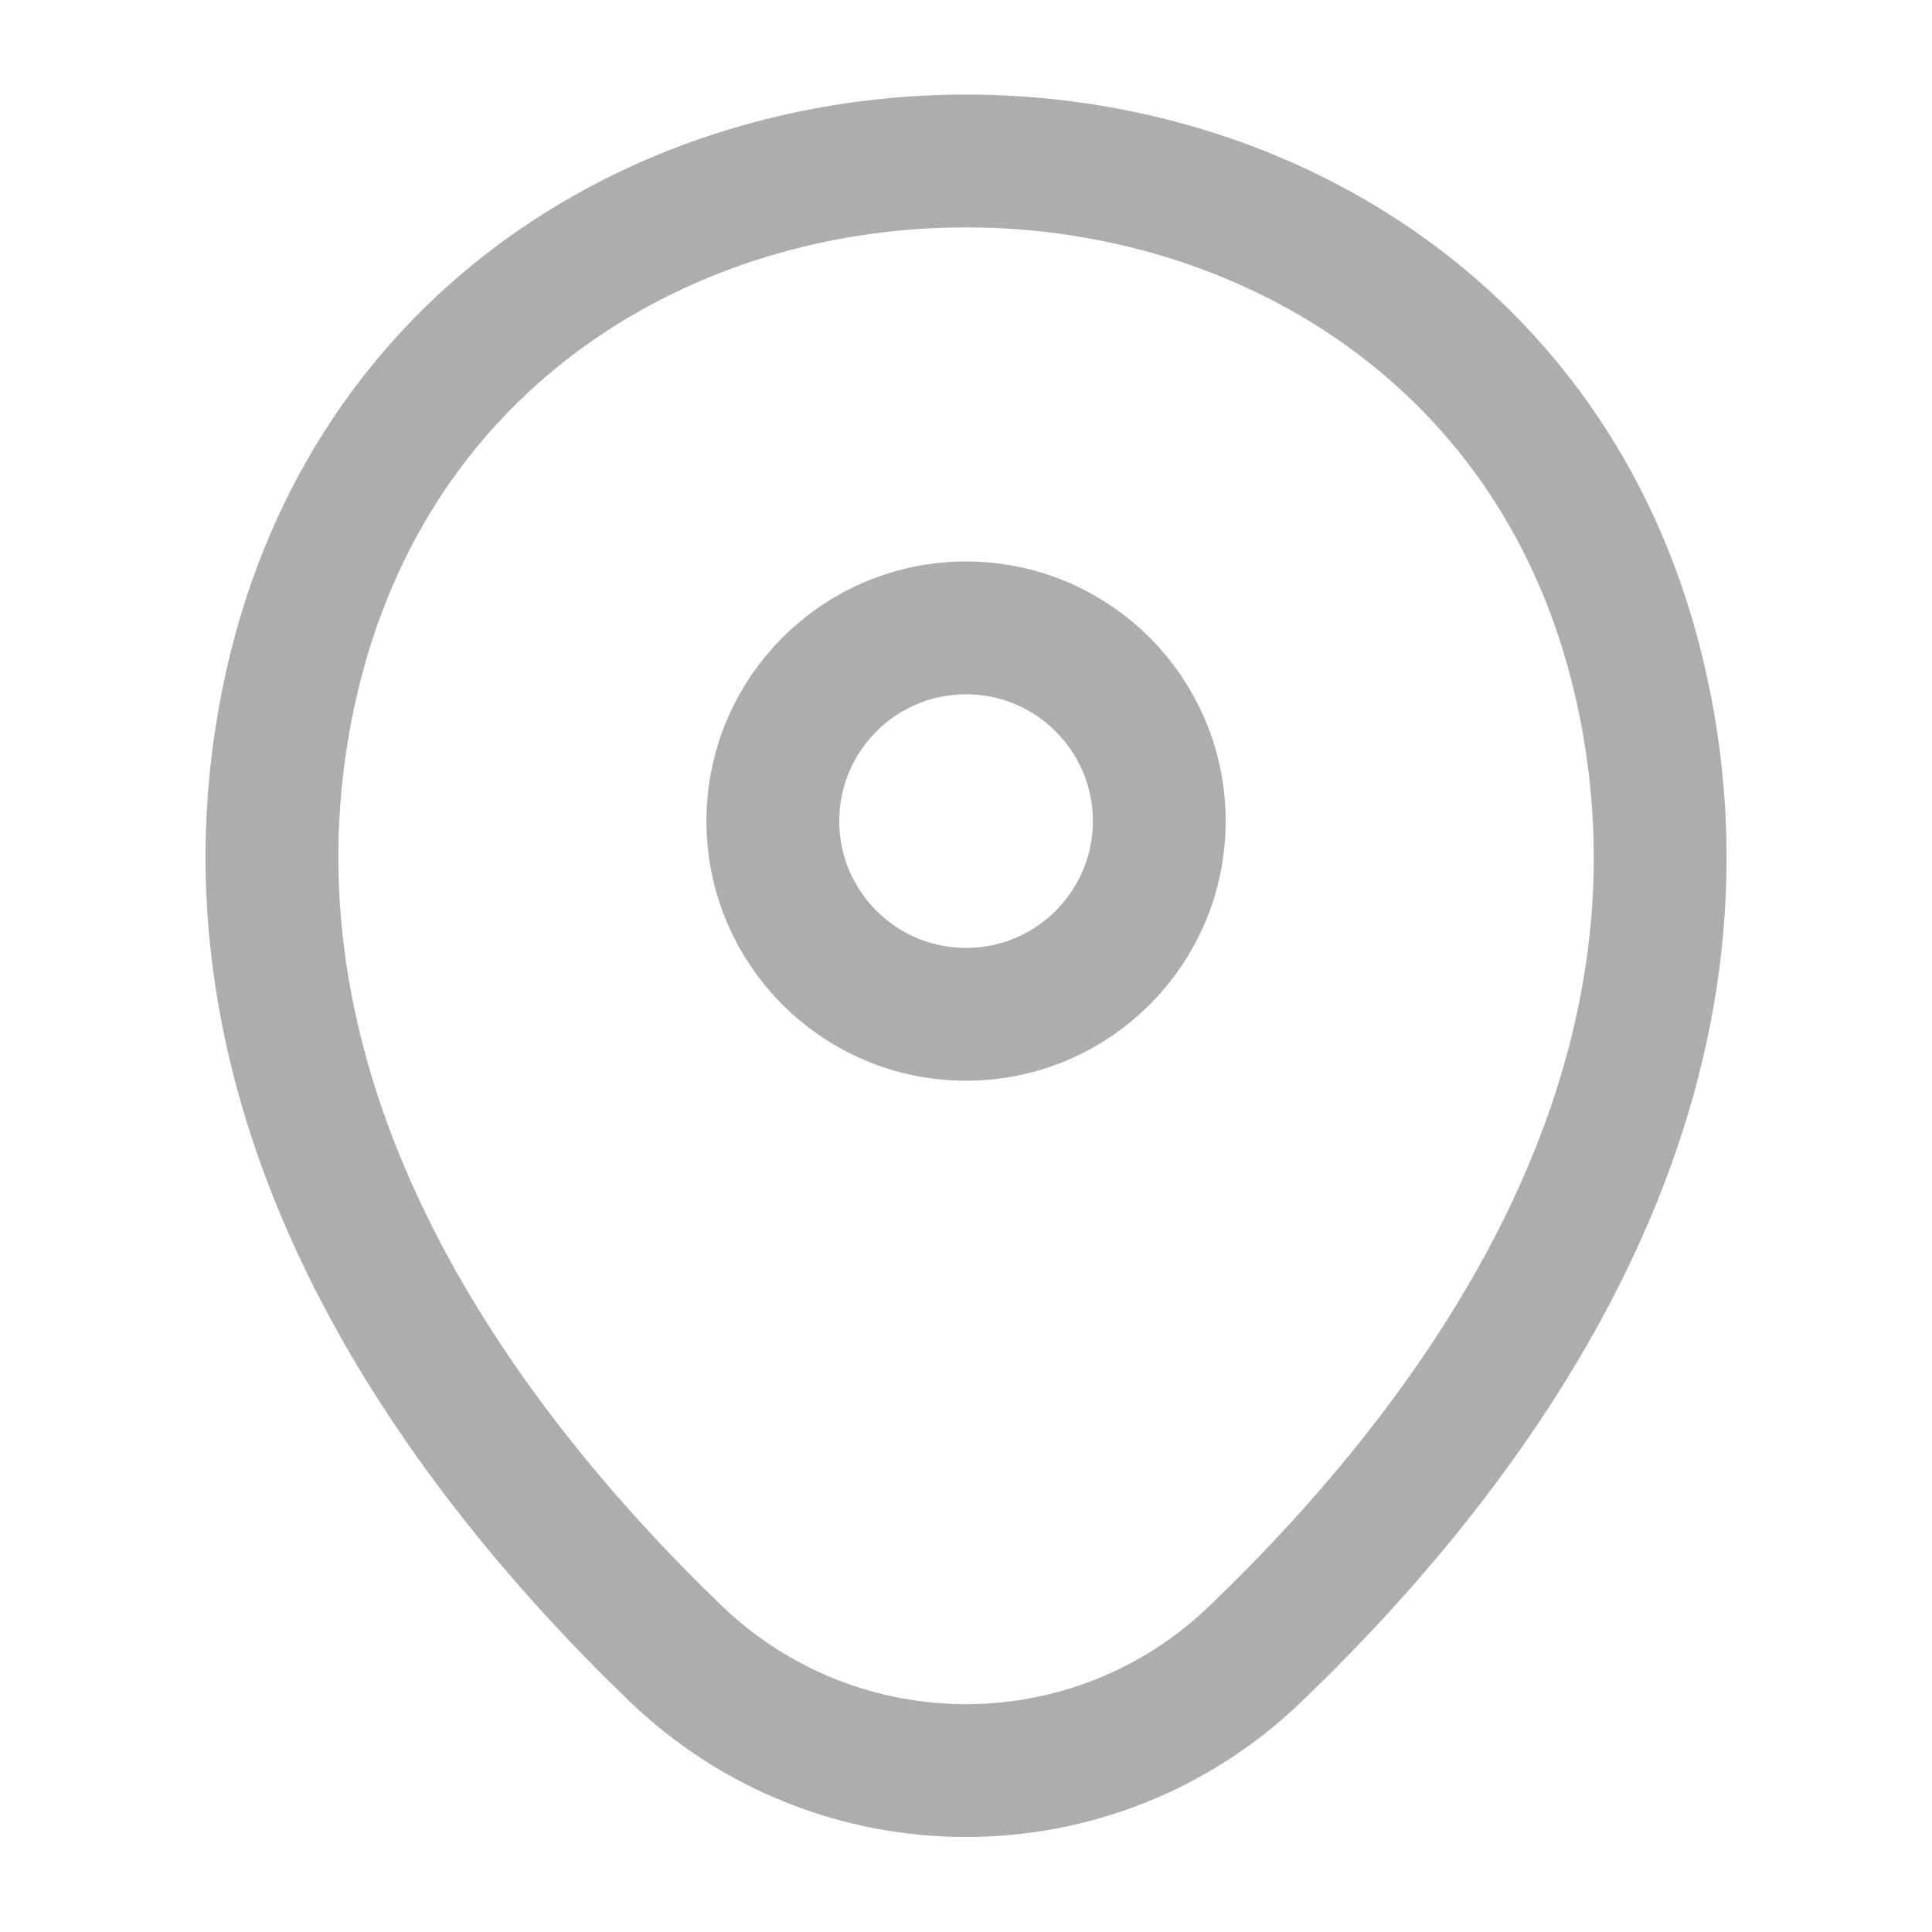 <svg width="32" height="32" viewBox="0 0 32 32" fill="none" xmlns="http://www.w3.org/2000/svg">
<path d="M16.001 16.8C17.768 16.8 19.201 15.368 19.201 13.6C19.201 11.833 17.768 10.4 16.001 10.4C14.233 10.4 12.801 11.833 12.801 13.6C12.801 15.368 14.233 16.8 16.001 16.8Z" stroke="#ADADAD" stroke-width="2.2"/>
<path d="M4.828 11.319C7.454 -0.227 24.561 -0.214 27.174 11.333C28.708 18.106 24.494 23.839 20.801 27.386C18.121 29.973 13.881 29.973 11.188 27.386C7.508 23.839 3.294 18.093 4.828 11.319Z" stroke="#ADADAD" stroke-width="2.2"/>
</svg>

